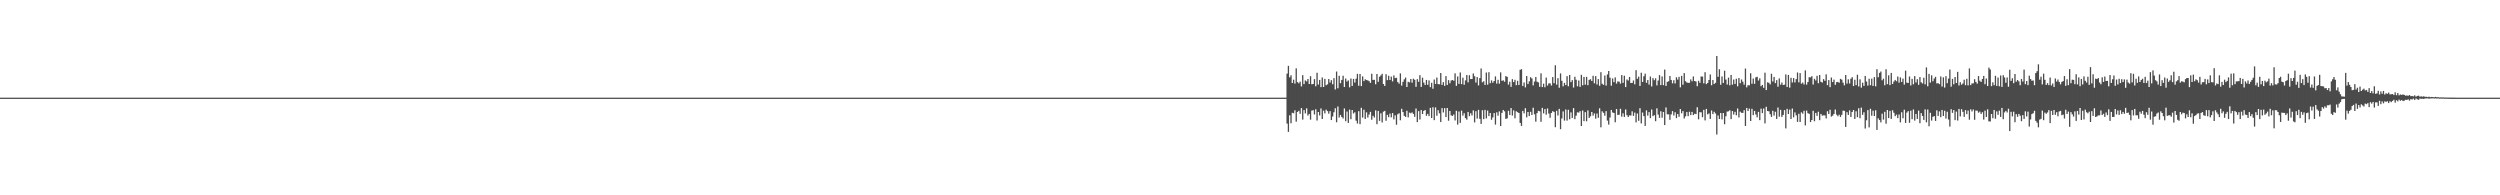 <?xml version="1.0" encoding="UTF-8"?>
<svg xmlns="http://www.w3.org/2000/svg" width="1920" height="150">
  <path d="M0 75.000h1v1.000H0zM1 75.000h1v1.000H1zM2 75.000h1v1.000H2zM3 75.000h1v1.000H3zM4 75.000h1v1.000H4zM5 75.000h1v1.000H5zM6 75.000h1v1.000H6zM7 75.000h1v1.000H7zM8 75.000h1v1.000H8zM9 75.000h1v1.000H9zM10 75.000h1v1.000H10zM11 75.000h1v1.000H11zM12 75.000h1v1.000H12zM13 75.000h1v1.000H13zM14 75.000h1v1.000H14zM15 75.000h1v1.000H15zM16 75.000h1v1.000H16zM17 75.000h1v1.000H17zM18 75.000h1v1.000H18zM19 75.000h1v1.000H19zM20 75.000h1v1.000H20zM21 75.000h1v1.000H21zM22 75.000h1v1.000H22zM23 75.000h1v1.000H23zM24 75.000h1v1.000H24zM25 75.000h1v1.000H25zM26 75.000h1v1.000H26zM27 75.000h1v1.000H27zM28 75.000h1v1.000H28zM29 75.000h1v1.000H29zM30 75.000h1v1.000H30zM31 75.000h1v1.000H31zM32 75.000h1v1.000H32zM33 75.000h1v1.000H33zM34 75.000h1v1.000H34zM35 75.000h1v1.000H35zM36 75.000h1v1.000H36zM37 75.000h1v1.000H37zM38 75.000h1v1.000H38zM39 75.000h1v1.000H39zM40 75.000h1v1.000H40zM41 75.000h1v1.000H41zM42 75.000h1v1.000H42zM43 75.000h1v1.000H43zM44 75.000h1v1.000H44zM45 75.000h1v1.000H45zM46 75.000h1v1.000H46zM47 75.000h1v1.000H47zM48 75.000h1v1.000H48zM49 75.000h1v1.000H49zM50 75.000h1v1.000H50zM51 75.000h1v1.000H51zM52 75.000h1v1.000H52zM53 75.000h1v1.000H53zM54 75.000h1v1.000H54zM55 75.000h1v1.000H55zM56 75.000h1v1.000H56zM57 75.000h1v1.000H57zM58 75.000h1v1.000H58zM59 75.000h1v1.000H59zM60 75.000h1v1.000H60zM61 75.000h1v1.000H61zM62 75.000h1v1.000H62zM63 75.000h1v1.000H63zM64 75.000h1v1.000H64zM65 75.000h1v1.000H65zM66 75.000h1v1.000H66zM67 75.000h1v1.000H67zM68 75.000h1v1.000H68zM69 75.000h1v1.000H69zM70 75.000h1v1.000H70zM71 75.000h1v1.000H71zM72 75.000h1v1.000H72zM73 75.000h1v1.000H73zM74 75.000h1v1.000H74zM75 75.000h1v1.000H75zM76 75.000h1v1.000H76zM77 75.000h1v1.000H77zM78 75.000h1v1.000H78zM79 75.000h1v1.000H79zM80 75.000h1v1.000H80zM81 75.000h1v1.000H81zM82 75.000h1v1.000H82zM83 75.000h1v1.000H83zM84 75.000h1v1.000H84zM85 75.000h1v1.000H85zM86 75.000h1v1.000H86zM87 75.000h1v1.000H87zM88 75.000h1v1.000H88zM89 75.000h1v1.000H89zM90 75.000h1v1.000H90zM91 75.000h1v1.000H91zM92 75.000h1v1.000H92zM93 75.000h1v1.000H93zM94 75.000h1v1.000H94zM95 75.000h1v1.000H95zM96 75.000h1v1.000H96zM97 75.000h1v1.000H97zM98 75.000h1v1.000H98zM99 75.000h1v1.000H99zM100 75.000h1v1.000H100zM101 75.000h1v1.000H101zM102 75.000h1v1.000H102zM103 75.000h1v1.000H103zM104 75.000h1v1.000H104zM105 75.000h1v1.000H105zM106 75.000h1v1.000H106zM107 75.000h1v1.000H107zM108 75.000h1v1.000H108zM109 75.000h1v1.000H109zM110 75.000h1v1.000H110zM111 75.000h1v1.000H111zM112 75.000h1v1.000H112zM113 75.000h1v1.000H113zM114 75.000h1v1.000H114zM115 75.000h1v1.000H115zM116 75.000h1v1.000H116zM117 75.000h1v1.000H117zM118 75.000h1v1.000H118zM119 75.000h1v1.000H119zM120 75.000h1v1.000H120zM121 75.000h1v1.000H121zM122 75.000h1v1.000H122zM123 75.000h1v1.000H123zM124 75.000h1v1.000H124zM125 75.000h1v1.000H125zM126 75.000h1v1.000H126zM127 75.000h1v1.000H127zM128 75.000h1v1.000H128zM129 75.000h1v1.000H129zM130 75.000h1v1.000H130zM131 75.000h1v1.000H131zM132 75.000h1v1.000H132zM133 75.000h1v1.000H133zM134 75.000h1v1.000H134zM135 75.000h1v1.000H135zM136 75.000h1v1.000H136zM137 75.000h1v1.000H137zM138 75.000h1v1.000H138zM139 75.000h1v1.000H139zM140 75.000h1v1.000H140zM141 75.000h1v1.000H141zM142 75.000h1v1.000H142zM143 75.000h1v1.000H143zM144 75.000h1v1.000H144zM145 75.000h1v1.000H145zM146 75.000h1v1.000H146zM147 75.000h1v1.000H147zM148 75.000h1v1.000H148zM149 75.000h1v1.000H149zM150 75.000h1v1.000H150zM151 75.000h1v1.000H151zM152 75.000h1v1.000H152zM153 75.000h1v1.000H153zM154 75.000h1v1.000H154zM155 75.000h1v1.000H155zM156 75.000h1v1.000H156zM157 75.000h1v1.000H157zM158 75.000h1v1.000H158zM159 75.000h1v1.000H159zM160 75.000h1v1.000H160zM161 75.000h1v1.000H161zM162 75.000h1v1.000H162zM163 75.000h1v1.000H163zM164 75.000h1v1.000H164zM165 75.000h1v1.000H165zM166 75.000h1v1.000H166zM167 75.000h1v1.000H167zM168 75.000h1v1.000H168zM169 75.000h1v1.000H169zM170 75.000h1v1.000H170zM171 75.000h1v1.000H171zM172 75.000h1v1.000H172zM173 75.000h1v1.000H173zM174 75.000h1v1.000H174zM175 75.000h1v1.000H175zM176 75.000h1v1.000H176zM177 75.000h1v1.000H177zM178 75.000h1v1.000H178zM179 75.000h1v1.000H179zM180 75.000h1v1.000H180zM181 75.000h1v1.000H181zM182 75.000h1v1.000H182zM183 75.000h1v1.000H183zM184 75.000h1v1.000H184zM185 75.000h1v1.000H185zM186 75.000h1v1.000H186zM187 75.000h1v1.000H187zM188 75.000h1v1.000H188zM189 75.000h1v1.000H189zM190 75.000h1v1.000H190zM191 75.000h1v1.000H191zM192 75.000h1v1.000H192zM193 75.000h1v1.000H193zM194 75.000h1v1.000H194zM195 75.000h1v1.000H195zM196 75.000h1v1.000H196zM197 75.000h1v1.000H197zM198 75.000h1v1.000H198zM199 75.000h1v1.000H199zM200 75.000h1v1.000H200zM201 75.000h1v1.000H201zM202 75.000h1v1.000H202zM203 75.000h1v1.000H203zM204 75.000h1v1.000H204zM205 75.000h1v1.000H205zM206 75.000h1v1.000H206zM207 75.000h1v1.000H207zM208 75.000h1v1.000H208zM209 75.000h1v1.000H209zM210 75.000h1v1.000H210zM211 75.000h1v1.000H211zM212 75.000h1v1.000H212zM213 75.000h1v1.000H213zM214 75.000h1v1.000H214zM215 75.000h1v1.000H215zM216 75.000h1v1.000H216zM217 75.000h1v1.000H217zM218 75.000h1v1.000H218zM219 75.000h1v1.000H219zM220 75.000h1v1.000H220zM221 75.000h1v1.000H221zM222 75.000h1v1.000H222zM223 75.000h1v1.000H223zM224 75.000h1v1.000H224zM225 75.000h1v1.000H225zM226 75.000h1v1.000H226zM227 75.000h1v1.000H227zM228 75.000h1v1.000H228zM229 75.000h1v1.000H229zM230 75.000h1v1.000H230zM231 75.000h1v1.000H231zM232 75.000h1v1.000H232zM233 75.000h1v1.000H233zM234 75.000h1v1.000H234zM235 75.000h1v1.000H235zM236 75.000h1v1.000H236zM237 75.000h1v1.000H237zM238 75.000h1v1.000H238zM239 75.000h1v1.000H239zM240 75.000h1v1.000H240zM241 75.000h1v1.000H241zM242 75.000h1v1.000H242zM243 75.000h1v1.000H243zM244 75.000h1v1.000H244zM245 75.000h1v1.000H245zM246 75.000h1v1.000H246zM247 75.000h1v1.000H247zM248 75.000h1v1.000H248zM249 75.000h1v1.000H249zM250 75.000h1v1.000H250zM251 75.000h1v1.000H251zM252 75.000h1v1.000H252zM253 75.000h1v1.000H253zM254 75.000h1v1.000H254zM255 75.000h1v1.000H255zM256 75.000h1v1.000H256zM257 75.000h1v1.000H257zM258 75.000h1v1.000H258zM259 75.000h1v1.000H259zM260 75.000h1v1.000H260zM261 75.000h1v1.000H261zM262 75.000h1v1.000H262zM263 75.000h1v1.000H263zM264 75.000h1v1.000H264zM265 75.000h1v1.000H265zM266 75.000h1v1.000H266zM267 75.000h1v1.000H267zM268 75.000h1v1.000H268zM269 75.000h1v1.000H269zM270 75.000h1v1.000H270zM271 75.000h1v1.000H271zM272 75.000h1v1.000H272zM273 75.000h1v1.000H273zM274 75.000h1v1.000H274zM275 75.000h1v1.000H275zM276 75.000h1v1.000H276zM277 75.000h1v1.000H277zM278 75.000h1v1.000H278zM279 75.000h1v1.000H279zM280 75.000h1v1.000H280zM281 75.000h1v1.000H281zM282 75.000h1v1.000H282zM283 75.000h1v1.000H283zM284 75.000h1v1.000H284zM285 75.000h1v1.000H285zM286 75.000h1v1.000H286zM287 75.000h1v1.000H287zM288 75.000h1v1.000H288zM289 75.000h1v1.000H289zM290 75.000h1v1.000H290zM291 75.000h1v1.000H291zM292 75.000h1v1.000H292zM293 75.000h1v1.000H293zM294 75.000h1v1.000H294zM295 75.000h1v1.000H295zM296 75.000h1v1.000H296zM297 75.000h1v1.000H297zM298 75.000h1v1.000H298zM299 75.000h1v1.000H299zM300 75.000h1v1.000H300zM301 75.000h1v1.000H301zM302 75.000h1v1.000H302zM303 75.000h1v1.000H303zM304 75.000h1v1.000H304zM305 75.000h1v1.000H305zM306 75.000h1v1.000H306zM307 75.000h1v1.000H307zM308 75.000h1v1.000H308zM309 75.000h1v1.000H309zM310 75.000h1v1.000H310zM311 75.000h1v1.000H311zM312 75.000h1v1.000H312zM313 75.000h1v1.000H313zM314 75.000h1v1.000H314zM315 75.000h1v1.000H315zM316 75.000h1v1.000H316zM317 75.000h1v1.000H317zM318 75.000h1v1.000H318zM319 75.000h1v1.000H319zM320 75.000h1v1.000H320zM321 75.000h1v1.000H321zM322 75.000h1v1.000H322zM323 75.000h1v1.000H323zM324 75.000h1v1.000H324zM325 75.000h1v1.000H325zM326 75.000h1v1.000H326zM327 75.000h1v1.000H327zM328 75.000h1v1.000H328zM329 75.000h1v1.000H329zM330 75.000h1v1.000H330zM331 75.000h1v1.000H331zM332 75.000h1v1.000H332zM333 75.000h1v1.000H333zM334 75.000h1v1.000H334zM335 75.000h1v1.000H335zM336 75.000h1v1.000H336zM337 75.000h1v1.000H337zM338 75.000h1v1.000H338zM339 75.000h1v1.000H339zM340 75.000h1v1.000H340zM341 75.000h1v1.000H341zM342 75.000h1v1.000H342zM343 75.000h1v1.000H343zM344 75.000h1v1.000H344zM345 75.000h1v1.000H345zM346 75.000h1v1.000H346zM347 75.000h1v1.000H347zM348 75.000h1v1.000H348zM349 75.000h1v1.000H349zM350 75.000h1v1.000H350zM351 75.000h1v1.000H351zM352 75.000h1v1.000H352zM353 75.000h1v1.000H353zM354 75.000h1v1.000H354zM355 75.000h1v1.000H355zM356 75.000h1v1.000H356zM357 75.000h1v1.000H357zM358 75.000h1v1.000H358zM359 75.000h1v1.000H359zM360 75.000h1v1.000H360zM361 75.000h1v1.000H361zM362 75.000h1v1.000H362zM363 75.000h1v1.000H363zM364 75.000h1v1.000H364zM365 75.000h1v1.000H365zM366 75.000h1v1.000H366zM367 75.000h1v1.000H367zM368 75.000h1v1.000H368zM369 75.000h1v1.000H369zM370 75.000h1v1.000H370zM371 75.000h1v1.000H371zM372 75.000h1v1.000H372zM373 75.000h1v1.000H373zM374 75.000h1v1.000H374zM375 75.000h1v1.000H375zM376 75.000h1v1.000H376zM377 75.000h1v1.000H377zM378 75.000h1v1.000H378zM379 75.000h1v1.000H379zM380 75.000h1v1.000H380zM381 75.000h1v1.000H381zM382 75.000h1v1.000H382zM383 75.000h1v1.000H383zM384 75.000h1v1.000H384zM385 75.000h1v1.000H385zM386 75.000h1v1.000H386zM387 75.000h1v1.000H387zM388 75.000h1v1.000H388zM389 75.000h1v1.000H389zM390 75.000h1v1.000H390zM391 75.000h1v1.000H391zM392 75.000h1v1.000H392zM393 75.000h1v1.000H393zM394 75.000h1v1.000H394zM395 75.000h1v1.000H395zM396 75.000h1v1.000H396zM397 75.000h1v1.000H397zM398 75.000h1v1.000H398zM399 75.000h1v1.000H399zM400 75.000h1v1.000H400zM401 75.000h1v1.000H401zM402 75.000h1v1.000H402zM403 75.000h1v1.000H403zM404 75.000h1v1.000H404zM405 75.000h1v1.000H405zM406 75.000h1v1.000H406zM407 75.000h1v1.000H407zM408 75.000h1v1.000H408zM409 75.000h1v1.000H409zM410 75.000h1v1.000H410zM411 75.000h1v1.000H411zM412 75.000h1v1.000H412zM413 75.000h1v1.000H413zM414 75.000h1v1.000H414zM415 75.000h1v1.000H415zM416 75.000h1v1.000H416zM417 75.000h1v1.000H417zM418 75.000h1v1.000H418zM419 75.000h1v1.000H419zM420 75.000h1v1.000H420zM421 75.000h1v1.000H421zM422 75.000h1v1.000H422zM423 75.000h1v1.000H423zM424 75.000h1v1.000H424zM425 75.000h1v1.000H425zM426 75.000h1v1.000H426zM427 75.000h1v1.000H427zM428 75.000h1v1.000H428zM429 75.000h1v1.000H429zM430 75.000h1v1.000H430zM431 75.000h1v1.000H431zM432 75.000h1v1.000H432zM433 75.000h1v1.000H433zM434 75.000h1v1.000H434zM435 75.000h1v1.000H435zM436 75.000h1v1.000H436zM437 75.000h1v1.000H437zM438 75.000h1v1.000H438zM439 75.000h1v1.000H439zM440 75.000h1v1.000H440zM441 75.000h1v1.000H441zM442 75.000h1v1.000H442zM443 75.000h1v1.000H443zM444 75.000h1v1.000H444zM445 75.000h1v1.000H445zM446 75.000h1v1.000H446zM447 75.000h1v1.000H447zM448 75.000h1v1.000H448zM449 75.000h1v1.000H449zM450 75.000h1v1.000H450zM451 75.000h1v1.000H451zM452 75.000h1v1.000H452zM453 75.000h1v1.000H453zM454 75.000h1v1.000H454zM455 75.000h1v1.000H455zM456 75.000h1v1.000H456zM457 75.000h1v1.000H457zM458 75.000h1v1.000H458zM459 75.000h1v1.000H459zM460 75.000h1v1.000H460zM461 75.000h1v1.000H461zM462 75.000h1v1.000H462zM463 75.000h1v1.000H463zM464 75.000h1v1.000H464zM465 75.000h1v1.000H465zM466 75.000h1v1.000H466zM467 75.000h1v1.000H467zM468 75.000h1v1.000H468zM469 75.000h1v1.000H469zM470 75.000h1v1.000H470zM471 75.000h1v1.000H471zM472 75.000h1v1.000H472zM473 75.000h1v1.000H473zM474 75.000h1v1.000H474zM475 75.000h1v1.000H475zM476 75.000h1v1.000H476zM477 75.000h1v1.000H477zM478 75.000h1v1.000H478zM479 75.000h1v1.000H479zM480 75.000h1v1.000H480zM481 75.000h1v1.000H481zM482 75.000h1v1.000H482zM483 75.000h1v1.000H483zM484 75.000h1v1.000H484zM485 75.000h1v1.000H485zM486 75.000h1v1.000H486zM487 75.000h1v1.000H487zM488 75.000h1v1.000H488zM489 75.000h1v1.000H489zM490 75.000h1v1.000H490zM491 75.000h1v1.000H491zM492 75.000h1v1.000H492zM493 75.000h1v1.000H493zM494 75.000h1v1.000H494zM495 75.000h1v1.000H495zM496 75.000h1v1.000H496zM497 75.000h1v1.000H497zM498 75.000h1v1.000H498zM499 75.000h1v1.000H499zM500 75.000h1v1.000H500zM501 75.000h1v1.000H501zM502 75.000h1v1.000H502zM503 75.000h1v1.000H503zM504 75.000h1v1.000H504zM505 75.000h1v1.000H505zM506 75.000h1v1.000H506zM507 75.000h1v1.000H507zM508 75.000h1v1.000H508zM509 75.000h1v1.000H509zM510 75.000h1v1.000H510zM511 75.000h1v1.000H511zM512 75.000h1v1.000H512zM513 75.000h1v1.000H513zM514 75.000h1v1.000H514zM515 75.000h1v1.000H515zM516 75.000h1v1.000H516zM517 75.000h1v1.000H517zM518 75.000h1v1.000H518zM519 75.000h1v1.000H519zM520 75.000h1v1.000H520zM521 75.000h1v1.000H521zM522 75.000h1v1.000H522zM523 75.000h1v1.000H523zM524 75.000h1v1.000H524zM525 75.000h1v1.000H525zM526 75.000h1v1.000H526zM527 75.000h1v1.000H527zM528 75.000h1v1.000H528zM529 75.000h1v1.000H529zM530 75.000h1v1.000H530zM531 75.000h1v1.000H531zM532 75.000h1v1.000H532zM533 75.000h1v1.000H533zM534 75.000h1v1.000H534zM535 75.000h1v1.000H535zM536 75.000h1v1.000H536zM537 75.000h1v1.000H537zM538 75.000h1v1.000H538zM539 75.000h1v1.000H539zM540 75.000h1v1.000H540zM541 75.000h1v1.000H541zM542 75.000h1v1.000H542zM543 75.000h1v1.000H543zM544 75.000h1v1.000H544zM545 75.000h1v1.000H545zM546 75.000h1v1.000H546zM547 75.000h1v1.000H547zM548 75.000h1v1.000H548zM549 75.000h1v1.000H549zM550 75.000h1v1.000H550zM551 75.000h1v1.000H551zM552 75.000h1v1.000H552zM553 75.000h1v1.000H553zM554 75.000h1v1.000H554zM555 75.000h1v1.000H555zM556 75.000h1v1.000H556zM557 75.000h1v1.000H557zM558 75.000h1v1.000H558zM559 75.000h1v1.000H559zM560 75.000h1v1.000H560zM561 75.000h1v1.000H561zM562 75.000h1v1.000H562zM563 75.000h1v1.000H563zM564 75.000h1v1.000H564zM565 75.000h1v1.000H565zM566 75.000h1v1.000H566zM567 75.000h1v1.000H567zM568 75.000h1v1.000H568zM569 75.000h1v1.000H569zM570 75.000h1v1.000H570zM571 75.000h1v1.000H571zM572 75.000h1v1.000H572zM573 75.000h1v1.000H573zM574 75.000h1v1.000H574zM575 75.000h1v1.000H575zM576 75.000h1v1.000H576zM577 75.000h1v1.000H577zM578 75.000h1v1.000H578zM579 75.000h1v1.000H579zM580 75.000h1v1.000H580zM581 75.000h1v1.000H581zM582 75.000h1v1.000H582zM583 75.000h1v1.000H583zM584 75.000h1v1.000H584zM585 75.000h1v1.000H585zM586 75.000h1v1.000H586zM587 75.000h1v1.000H587zM588 75.000h1v1.000H588zM589 75.000h1v1.000H589zM590 75.000h1v1.000H590zM591 75.000h1v1.000H591zM592 75.000h1v1.000H592zM593 75.000h1v1.000H593zM594 75.000h1v1.000H594zM595 75.000h1v1.000H595zM596 75.000h1v1.000H596zM597 75.000h1v1.000H597zM598 75.000h1v1.000H598zM599 75.000h1v1.000H599zM600 75.000h1v1.000H600zM601 75.000h1v1.000H601zM602 75.000h1v1.000H602zM603 75.000h1v1.000H603zM604 75.000h1v1.000H604zM605 75.000h1v1.000H605zM606 75.000h1v1.000H606zM607 75.000h1v1.000H607zM608 75.000h1v1.000H608zM609 75.000h1v1.000H609zM610 75.000h1v1.000H610zM611 75.000h1v1.000H611zM612 75.000h1v1.000H612zM613 75.000h1v1.000H613zM614 75.000h1v1.000H614zM615 75.000h1v1.000H615zM616 75.000h1v1.000H616zM617 75.000h1v1.000H617zM618 75.000h1v1.000H618zM619 75.000h1v1.000H619zM620 75.000h1v1.000H620zM621 75.000h1v1.000H621zM622 75.000h1v1.000H622zM623 75.000h1v1.000H623zM624 75.000h1v1.000H624zM625 75.000h1v1.000H625zM626 75.000h1v1.000H626zM627 75.000h1v1.000H627zM628 75.000h1v1.000H628zM629 75.000h1v1.000H629zM630 75.000h1v1.000H630zM631 75.000h1v1.000H631zM632 75.000h1v1.000H632zM633 75.000h1v1.000H633zM634 75.000h1v1.000H634zM635 75.000h1v1.000H635zM636 75.000h1v1.000H636zM637 75.000h1v1.000H637zM638 75.000h1v1.000H638zM639 75.000h1v1.000H639zM640 75.000h1v1.000H640zM641 75.000h1v1.000H641zM642 75.000h1v1.000H642zM643 75.000h1v1.000H643zM644 75.000h1v1.000H644zM645 75.000h1v1.000H645zM646 75.000h1v1.000H646zM647 75.000h1v1.000H647zM648 75.000h1v1.000H648zM649 75.000h1v1.000H649zM650 75.000h1v1.000H650zM651 75.000h1v1.000H651zM652 75.000h1v1.000H652zM653 75.000h1v1.000H653zM654 75.000h1v1.000H654zM655 75.000h1v1.000H655zM656 75.000h1v1.000H656zM657 75.000h1v1.000H657zM658 75.000h1v1.000H658zM659 75.000h1v1.000H659zM660 75.000h1v1.000H660zM661 75.000h1v1.000H661zM662 75.000h1v1.000H662zM663 75.000h1v1.000H663zM664 75.000h1v1.000H664zM665 75.000h1v1.000H665zM666 75.000h1v1.000H666zM667 75.000h1v1.000H667zM668 75.000h1v1.000H668zM669 75.000h1v1.000H669zM670 75.000h1v1.000H670zM671 75.000h1v1.000H671zM672 75.000h1v1.000H672zM673 75.000h1v1.000H673zM674 75.000h1v1.000H674zM675 75.000h1v1.000H675zM676 75.000h1v1.000H676zM677 75.000h1v1.000H677zM678 75.000h1v1.000H678zM679 75.000h1v1.000H679zM680 75.000h1v1.000H680zM681 75.000h1v1.000H681zM682 75.000h1v1.000H682zM683 75.000h1v1.000H683zM684 75.000h1v1.000H684zM685 75.000h1v1.000H685zM686 75.000h1v1.000H686zM687 75.000h1v1.000H687zM688 75.000h1v1.000H688zM689 75.000h1v1.000H689zM690 75.000h1v1.000H690zM691 75.000h1v1.000H691zM692 75.000h1v1.000H692zM693 75.000h1v1.000H693zM694 75.000h1v1.000H694zM695 75.000h1v1.000H695zM696 75.000h1v1.000H696zM697 75.000h1v1.000H697zM698 75.000h1v1.000H698zM699 75.000h1v1.000H699zM700 75.000h1v1.000H700zM701 75.000h1v1.000H701zM702 75.000h1v1.000H702zM703 75.000h1v1.000H703zM704 75.000h1v1.000H704zM705 75.000h1v1.000H705zM706 75.000h1v1.000H706zM707 75.000h1v1.000H707zM708 75.000h1v1.000H708zM709 75.000h1v1.000H709zM710 75.000h1v1.000H710zM711 75.000h1v1.000H711zM712 75.000h1v1.000H712zM713 75.000h1v1.000H713zM714 75.000h1v1.000H714zM715 75.000h1v1.000H715zM716 75.000h1v1.000H716zM717 75.000h1v1.000H717zM718 75.000h1v1.000H718zM719 75.000h1v1.000H719zM720 75.000h1v1.000H720zM721 75.000h1v1.000H721zM722 75.000h1v1.000H722zM723 75.000h1v1.000H723zM724 75.000h1v1.000H724zM725 75.000h1v1.000H725zM726 75.000h1v1.000H726zM727 75.000h1v1.000H727zM728 75.000h1v1.000H728zM729 75.000h1v1.000H729zM730 75.000h1v1.000H730zM731 75.000h1v1.000H731zM732 75.000h1v1.000H732zM733 75.000h1v1.000H733zM734 75.000h1v1.000H734zM735 75.000h1v1.000H735zM736 75.000h1v1.000H736zM737 75.000h1v1.000H737zM738 75.000h1v1.000H738zM739 75.000h1v1.000H739zM740 75.000h1v1.000H740zM741 75.000h1v1.000H741zM742 75.000h1v1.000H742zM743 75.000h1v1.000H743zM744 75.000h1v1.000H744zM745 75.000h1v1.000H745zM746 75.000h1v1.000H746zM747 75.000h1v1.000H747zM748 75.000h1v1.000H748zM749 75.000h1v1.000H749zM750 75.000h1v1.000H750zM751 75.000h1v1.000H751zM752 75.000h1v1.000H752zM753 75.000h1v1.000H753zM754 75.000h1v1.000H754zM755 75.000h1v1.000H755zM756 75.000h1v1.000H756zM757 75.000h1v1.000H757zM758 75.000h1v1.000H758zM759 75.000h1v1.000H759zM760 75.000h1v1.000H760zM761 75.000h1v1.000H761zM762 75.000h1v1.000H762zM763 75.000h1v1.000H763zM764 75.000h1v1.000H764zM765 75.000h1v1.000H765zM766 75.000h1v1.000H766zM767 75.000h1v1.000H767zM768 75.000h1v1.000H768zM769 75.000h1v1.000H769zM770 75.000h1v1.000H770zM771 75.000h1v1.000H771zM772 75.000h1v1.000H772zM773 75.000h1v1.000H773zM774 75.000h1v1.000H774zM775 75.000h1v1.000H775zM776 75.000h1v1.000H776zM777 75.000h1v1.000H777zM778 75.000h1v1.000H778zM779 75.000h1v1.000H779zM780 75.000h1v1.000H780zM781 75.000h1v1.000H781zM782 75.000h1v1.000H782zM783 75.000h1v1.000H783zM784 75.000h1v1.000H784zM785 75.000h1v1.000H785zM786 75.000h1v1.000H786zM787 75.000h1v1.000H787zM788 75.000h1v1.000H788zM789 75.000h1v1.000H789zM790 75.000h1v1.000H790zM791 75.000h1v1.000H791zM792 75.000h1v1.000H792zM793 75.000h1v1.000H793zM794 75.000h1v1.000H794zM795 75.000h1v1.000H795zM796 75.000h1v1.000H796zM797 75.000h1v1.000H797zM798 75.000h1v1.000H798zM799 75.000h1v1.000H799zM800 75.000h1v1.000H800zM801 75.000h1v1.000H801zM802 75.000h1v1.000H802zM803 75.000h1v1.000H803zM804 75.000h1v1.000H804zM805 75.000h1v1.000H805zM806 75.000h1v1.000H806zM807 75.000h1v1.000H807zM808 75.000h1v1.000H808zM809 75.000h1v1.000H809zM810 75.000h1v1.000H810zM811 75.000h1v1.000H811zM812 75.000h1v1.000H812zM813 75.000h1v1.000H813zM814 75.000h1v1.000H814zM815 75.000h1v1.000H815zM816 75.000h1v1.000H816zM817 75.000h1v1.000H817zM818 75.000h1v1.000H818zM819 75.000h1v1.000H819zM820 75.000h1v1.000H820zM821 75.000h1v1.000H821zM822 75.000h1v1.000H822zM823 75.000h1v1.000H823zM824 75.000h1v1.000H824zM825 75.000h1v1.000H825zM826 75.000h1v1.000H826zM827 75.000h1v1.000H827zM828 75.000h1v1.000H828zM829 75.000h1v1.000H829zM830 75.000h1v1.000H830zM831 75.000h1v1.000H831zM832 75.000h1v1.000H832zM833 75.000h1v1.000H833zM834 75.000h1v1.000H834zM835 75.000h1v1.000H835zM836 75.000h1v1.000H836zM837 75.000h1v1.000H837zM838 75.000h1v1.000H838zM839 75.000h1v1.000H839zM840 75.000h1v1.000H840zM841 75.000h1v1.000H841zM842 75.000h1v1.000H842zM843 75.000h1v1.000H843zM844 75.000h1v1.000H844zM845 75.000h1v1.000H845zM846 75.000h1v1.000H846zM847 75.000h1v1.000H847zM848 75.000h1v1.000H848zM849 75.000h1v1.000H849zM850 75.000h1v1.000H850zM851 75.000h1v1.000H851zM852 75.000h1v1.000H852zM853 75.000h1v1.000H853zM854 75.000h1v1.000H854zM855 75.000h1v1.000H855zM856 75.000h1v1.000H856zM857 75.000h1v1.000H857zM858 75.000h1v1.000H858zM859 75.000h1v1.000H859zM860 75.000h1v1.000H860zM861 75.000h1v1.000H861zM862 75.000h1v1.000H862zM863 75.000h1v1.000H863zM864 75.000h1v1.000H864zM865 75.000h1v1.000H865zM866 75.000h1v1.000H866zM867 75.000h1v1.000H867zM868 75.000h1v1.000H868zM869 75.000h1v1.000H869zM870 75.000h1v1.000H870zM871 75.000h1v1.000H871zM872 75.000h1v1.000H872zM873 75.000h1v1.000H873zM874 75.000h1v1.000H874zM875 75.000h1v1.000H875zM876 75.000h1v1.000H876zM877 75.000h1v1.000H877zM878 75.000h1v1.000H878zM879 75.000h1v1.000H879zM880 75.000h1v1.000H880zM881 75.000h1v1.000H881zM882 75.000h1v1.000H882zM883 75.000h1v1.000H883zM884 75.000h1v1.000H884zM885 75.000h1v1.000H885zM886 75.000h1v1.000H886zM887 75.000h1v1.000H887zM888 75.000h1v1.000H888zM889 75.000h1v1.000H889zM890 75.000h1v1.000H890zM891 75.000h1v1.000H891zM892 75.000h1v1.000H892zM893 75.000h1v1.000H893zM894 75.000h1v1.000H894zM895 75.000h1v1.000H895zM896 75.000h1v1.000H896zM897 75.000h1v1.000H897zM898 75.000h1v1.000H898zM899 75.000h1v1.000H899zM900 75.000h1v1.000H900zM901 75.000h1v1.000H901zM902 75.000h1v1.000H902zM903 75.000h1v1.000H903zM904 75.000h1v1.000H904zM905 75.000h1v1.000H905zM906 75.000h1v1.000H906zM907 75.000h1v1.000H907zM908 75.000h1v1.000H908zM909 75.000h1v1.000H909zM910 75.000h1v1.000H910zM911 75.000h1v1.000H911zM912 75.000h1v1.000H912zM913 75.000h1v1.000H913zM914 75.000h1v1.000H914zM915 75.000h1v1.000H915zM916 75.000h1v1.000H916zM917 75.000h1v1.000H917zM918 75.000h1v1.000H918zM919 75.000h1v1.000H919zM920 75.000h1v1.000H920zM921 75.000h1v1.000H921zM922 75.000h1v1.000H922zM923 75.000h1v1.000H923zM924 75.000h1v1.000H924zM925 75.000h1v1.000H925zM926 75.000h1v1.000H926zM927 75.000h1v1.000H927zM928 75.000h1v1.000H928zM929 75.000h1v1.000H929zM930 75.000h1v1.000H930zM931 75.000h1v1.000H931zM932 75.000h1v1.000H932zM933 75.000h1v1.000H933zM934 75.000h1v1.000H934zM935 75.000h1v1.000H935zM936 75.000h1v1.000H936zM937 75.000h1v1.000H937zM938 75.000h1v1.000H938zM939 75.000h1v1.000H939zM940 75.000h1v1.000H940zM941 75.000h1v1.000H941zM942 75.000h1v1.000H942zM943 75.000h1v1.000H943zM944 75.000h1v1.000H944zM945 75.000h1v1.000H945zM946 75.000h1v1.000H946zM947 75.000h1v1.000H947zM948 75.000h1v1.000H948zM949 75.000h1v1.000H949zM950 75.000h1v1.000H950zM951 75.000h1v1.000H951zM952 75.000h1v1.000H952zM953 75.000h1v1.000H953zM954 75.000h1v1.000H954zM955 75.000h1v1.000H955zM956 75.000h1v1.000H956zM957 75.000h1v1.000H957zM958 75.000h1v1.000H958zM959 75.000h1v1.000H959zM960 75.000h1v1.000H960zM961 75.000h1v1.000H961zM962 75.000h1v1.000H962zM963 75.000h1v1.000H963zM964 75.000h1v1.000H964zM965 75.000h1v1.000H965zM966 75.000h1v1.000H966zM967 75.000h1v1.000H967zM968 75.000h1v1.000H968zM969 75.000h1v1.000H969zM970 75.000h1v1.000H970zM971 75.000h1v1.000H971zM972 75.000h1v1.000H972zM973 75.000h1v1.000H973zM974 75.000h1v1.000H974zM975 75.000h1v1.000H975zM976 75.000h1v1.000H976zM977 75.000h1v1.000H977zM978 75.000h1v1.000H978zM979 75.000h1v1.000H979zM980 75.000h1v1.000H980zM981 75.000h1v1.000H981zM982 75.000h1v1.000H982zM983 75.000h1v1.000H983zM984 75.000h1v1.000H984zM985 75.000h1v1.000H985zM986 75.000h1v1.000H986zM987 75.000h1v1.000H987zM988 56.507h1v38.439H988zM989 50.568h1v50.730H989zM990 59.397h1v29.159H990zM991 57.781h1v36.873H991zM992 63.726h1v22.894H992zM993 61.180h1v25.807H993zM994 64.196h1v20.541H994zM995 52.501h1v40.921H995zM996 63.070h1v22.908H996zM997 64.014h1v21.076H997zM998 62.645h1v24.746H998zM999 66.363h1v16.647H999zM1000 57.726h1v34.141H1000zM1001 64.583h1v19.951H1001zM1002 61.742h1v25.361H1002zM1003 62.528h1v20.696H1003zM1004 60.674h1v28.039H1004zM1005 64.535h1v22.957H1005zM1006 58.508h1v33.421H1006zM1007 64.713h1v20.235H1007zM1008 64.490h1v20.160H1008zM1009 60.788h1v27.144H1009zM1010 66.256h1v17.669H1010zM1011 55.858h1v36.736H1011zM1012 64.898h1v21.107H1012zM1013 61.396h1v27.207H1013zM1014 66.933h1v16.385H1014zM1015 59.481h1v31.916H1015zM1016 66.800h1v18.206H1016zM1017 60.579h1v26.506H1017zM1018 65.509h1v18.708H1018zM1019 64.769h1v20.600H1019zM1020 60.686h1v26.619H1020zM1021 63.393h1v21.946H1021zM1022 61.532h1v30.698H1022zM1023 64.722h1v24.767H1023zM1024 59.989h1v26.257H1024zM1025 68.695h1v14.474H1025zM1026 54.924h1v38.985H1026zM1027 67.788h1v14.004H1027zM1028 58.229h1v32.039H1028zM1029 63.907h1v24.358H1029zM1030 61.397h1v28.439H1030zM1031 58.143h1v32.819H1031zM1032 66.837h1v16.455H1032zM1033 60.324h1v32.750H1033zM1034 62.605h1v23.075H1034zM1035 61.768h1v32.647H1035zM1036 67.061h1v17.098H1036zM1037 60.325h1v31.228H1037zM1038 65.976h1v18.517H1038zM1039 60.627h1v26.490H1039zM1040 63.407h1v22.875H1040zM1041 60.438h1v32.218H1041zM1042 56.736h1v38.154H1042zM1043 65.869h1v19.538H1043zM1044 56.853h1v38.548H1044zM1045 66.092h1v16.711H1045zM1046 58.693h1v31.600H1046zM1047 62.291h1v21.978H1047zM1048 60.855h1v30.506H1048zM1049 61.477h1v24.817H1049zM1050 61.765h1v28.512H1050zM1051 62.365h1v25.618H1051zM1052 63.617h1v22.273H1052zM1053 56.638h1v35.341H1053zM1054 61.373h1v27.581H1054zM1055 61.295h1v28.960H1055zM1056 64.733h1v20.058H1056zM1057 56.831h1v38.543H1057zM1058 62.827h1v22.395H1058zM1059 58.913h1v33.899H1059zM1060 57.909h1v29.126H1060zM1061 56.672h1v37.388H1061zM1062 64.502h1v21.257H1062zM1063 65.989h1v19.139H1063zM1064 57.000h1v35.796H1064zM1065 61.552h1v26.642H1065zM1066 58.185h1v31.842H1066zM1067 61.446h1v25.823H1067zM1068 58.852h1v31.271H1068zM1069 62.534h1v24.303H1069zM1070 57.918h1v33.771H1070zM1071 59.988h1v28.574H1071zM1072 59.717h1v36.080H1072zM1073 63.032h1v24.722H1073zM1074 64.262h1v22.711H1074zM1075 56.352h1v36.035H1075zM1076 65.746h1v17.829H1076zM1077 62.810h1v23.273H1077zM1078 60.938h1v28.055H1078zM1079 59.530h1v30.263H1079zM1080 66.797h1v18.258H1080zM1081 62.833h1v27.296H1081zM1082 63.263h1v23.207H1082zM1083 60.653h1v26.360H1083zM1084 63.464h1v22.869H1084zM1085 60.401h1v27.074H1085zM1086 61.296h1v28.417H1086zM1087 66.674h1v16.655H1087zM1088 60.753h1v33.023H1088zM1089 62.831h1v22.528H1089zM1090 57.711h1v34.081H1090zM1091 66.782h1v17.742H1091zM1092 59.649h1v27.948H1092zM1093 63.436h1v21.758H1093zM1094 65.305h1v19.163H1094zM1095 61.403h1v27.528H1095zM1096 65.134h1v22.310H1096zM1097 61.749h1v27.393H1097zM1098 66.905h1v15.937H1098zM1099 63.594h1v27.030H1099zM1100 68.160h1v14.214H1100zM1101 61.089h1v31.179H1101zM1102 64.448h1v18.033H1102zM1103 59.550h1v29.355H1103zM1104 64.621h1v19.990H1104zM1105 64.730h1v22.296H1105zM1106 56.046h1v37.691H1106zM1107 65.225h1v17.832H1107zM1108 63.103h1v23.268H1108zM1109 65.924h1v17.144H1109zM1110 58.418h1v31.470H1110zM1111 65.235h1v17.687H1111zM1112 61.540h1v31.200H1112zM1113 63.934h1v21.324H1113zM1114 61.825h1v26.783H1114zM1115 61.455h1v27.580H1115zM1116 61.997h1v25.912H1116zM1117 56.324h1v36.206H1117zM1118 65.916h1v19.199H1118zM1119 58.740h1v36.966H1119zM1120 64.404h1v21.277H1120zM1121 55.640h1v38.744H1121zM1122 64.634h1v20.361H1122zM1123 59.633h1v29.208H1123zM1124 65.061h1v21.925H1124zM1125 61.736h1v28.965H1125zM1126 57.674h1v34.235H1126zM1127 63.250h1v22.738H1127zM1128 57.777h1v31.468H1128zM1129 60.726h1v26.261H1129zM1130 60.669h1v27.986H1130zM1131 56.444h1v28.321H1131zM1132 58.519h1v35.465H1132zM1133 63.381h1v22.030H1133zM1134 59.208h1v31.892H1134zM1135 65.600h1v18.782H1135zM1136 60.027h1v31.224H1136zM1137 52.581h1v42.598H1137zM1138 63.256h1v21.413H1138zM1139 62.396h1v29.085H1139zM1140 65.235h1v19.166H1140zM1141 55.694h1v35.245H1141zM1142 65.008h1v19.920H1142zM1143 55.467h1v33.654H1143zM1144 63.872h1v22.888H1144zM1145 61.745h1v30.271H1145zM1146 63.539h1v26.632H1146zM1147 62.190h1v24.649H1147zM1148 58.661h1v37.007H1148zM1149 64.191h1v22.082H1149zM1150 61.276h1v27.573H1150zM1151 64.278h1v21.273H1151zM1152 55.607h1v41.221H1152zM1153 62.098h1v24.607H1153zM1154 61.644h1v22.861H1154zM1155 62.757h1v22.766H1155zM1156 58.421h1v32.909H1156zM1157 59.033h1v31.843H1157zM1158 64.979h1v20.104H1158zM1159 62.768h1v25.494H1159zM1160 66.708h1v16.309H1160zM1161 60.765h1v27.959H1161zM1162 63.042h1v21.722H1162zM1163 61.280h1v29.618H1163zM1164 65.421h1v20.027H1164zM1165 62.058h1v24.070H1165zM1166 65.271h1v21.506H1166zM1167 53.586h1v40.851H1167zM1168 53.160h1v43.558H1168zM1169 65.999h1v19.195H1169zM1170 63.343h1v23.746H1170zM1171 67.142h1v15.967H1171zM1172 58.398h1v31.721H1172zM1173 64.558h1v21.468H1173zM1174 62.452h1v26.686H1174zM1175 59.278h1v26.588H1175zM1176 60.293h1v28.013H1176zM1177 65.607h1v17.115H1177zM1178 62.606h1v25.129H1178zM1179 59.140h1v34.289H1179zM1180 62.725h1v24.137H1180zM1181 63.282h1v21.820H1181zM1182 66.638h1v18.862H1182zM1183 56.327h1v37.234H1183zM1184 66.842h1v16.014H1184zM1185 64.274h1v22.809H1185zM1186 67.037h1v16.727H1186zM1187 59.581h1v28.500H1187zM1188 65.677h1v17.633H1188zM1189 64.068h1v23.166H1189zM1190 64.009h1v26.477H1190zM1191 65.675h1v21.083H1191zM1192 59.170h1v26.170H1192zM1193 63.912h1v22.029H1193zM1194 50.135h1v47.571H1194zM1195 64.983h1v20.133H1195zM1196 60.020h1v28.664H1196zM1197 67.402h1v16.199H1197zM1198 56.359h1v42.889H1198zM1199 62.067h1v28.899H1199zM1200 66.279h1v19.272H1200zM1201 63.643h1v28.991H1201zM1202 65.341h1v18.724H1202zM1203 58.447h1v34.150H1203zM1204 66.236h1v18.066H1204zM1205 57.559h1v34.021H1205zM1206 63.062h1v23.248H1206zM1207 61.555h1v29.016H1207zM1208 67.220h1v15.841H1208zM1209 58.930h1v32.623H1209zM1210 61.256h1v27.582H1210zM1211 66.243h1v20.005H1211zM1212 61.789h1v24.686H1212zM1213 66.737h1v18.628H1213zM1214 57.458h1v39.302H1214zM1215 65.482h1v19.392H1215zM1216 59.104h1v33.931H1216zM1217 65.016h1v21.097H1217zM1218 59.039h1v34.123H1218zM1219 65.420h1v19.386H1219zM1220 61.326h1v29.247H1220zM1221 60.812h1v28.455H1221zM1222 62.197h1v23.816H1222zM1223 58.232h1v30.619H1223zM1224 63.954h1v23.212H1224zM1225 58.483h1v32.641H1225zM1226 64.888h1v22.297H1226zM1227 60.723h1v29.755H1227zM1228 65.915h1v17.277H1228zM1229 55.469h1v42.317H1229zM1230 64.315h1v21.179H1230zM1231 65.162h1v21.515H1231zM1232 57.986h1v30.915H1232zM1233 65.720h1v19.605H1233zM1234 57.173h1v35.438H1234zM1235 54.524h1v41.186H1235zM1236 59.688h1v30.559H1236zM1237 65.787h1v18.658H1237zM1238 60.272h1v26.107H1238zM1239 63.094h1v23.692H1239zM1240 59.421h1v34.481H1240zM1241 64.193h1v19.568H1241zM1242 62.521h1v25.759H1242zM1243 62.725h1v25.389H1243zM1244 64.220h1v19.348H1244zM1245 57.674h1v31.889H1245zM1246 63.634h1v23.396H1246zM1247 58.143h1v31.683H1247zM1248 66.857h1v17.235H1248zM1249 61.041h1v27.436H1249zM1250 61.867h1v28.044H1250zM1251 59.063h1v29.575H1251zM1252 63.747h1v24.972H1252zM1253 63.690h1v21.824H1253zM1254 61.800h1v27.178H1254zM1255 64.760h1v21.698H1255zM1256 53.890h1v40.130H1256zM1257 60.503h1v26.682H1257zM1258 58.888h1v33.881H1258zM1259 65.995h1v17.098H1259zM1260 55.857h1v38.935H1260zM1261 62.937h1v23.511H1261zM1262 58.551h1v30.656H1262zM1263 56.591h1v40.101H1263zM1264 63.573h1v21.228H1264zM1265 61.458h1v27.349H1265zM1266 64.999h1v21.097H1266zM1267 58.778h1v31.931H1267zM1268 66.430h1v17.690H1268zM1269 59.994h1v29.242H1269zM1270 61.609h1v26.799H1270zM1271 60.143h1v32.932H1271zM1272 65.566h1v17.614H1272zM1273 61.861h1v26.145H1273zM1274 57.682h1v32.827H1274zM1275 65.330h1v20.142H1275zM1276 58.717h1v31.661H1276zM1277 65.391h1v20.637H1277zM1278 53.449h1v42.614H1278zM1279 65.996h1v16.517H1279zM1280 62.863h1v24.895H1280zM1281 62.395h1v25.453H1281zM1282 58.344h1v33.643H1282zM1283 61.385h1v26.460H1283zM1284 63.984h1v21.383H1284zM1285 61.573h1v27.140H1285zM1286 64.091h1v22.104H1286zM1287 59.336h1v31.389H1287zM1288 61.133h1v26.441H1288zM1289 59.059h1v30.629H1289zM1290 67.080h1v16.660H1290zM1291 58.283h1v28.751H1291zM1292 65.028h1v20.288H1292zM1293 56.123h1v34.851H1293zM1294 62.371h1v26.981H1294zM1295 63.355h1v22.712H1295zM1296 63.673h1v25.561H1296zM1297 63.555h1v22.262H1297zM1298 60.979h1v27.430H1298zM1299 62.465h1v23.489H1299zM1300 58.730h1v29.618H1300zM1301 62.183h1v25.153H1301zM1302 62.566h1v25.088H1302zM1303 66.200h1v16.200H1303zM1304 62.061h1v29.599H1304zM1305 63.611h1v22.538H1305zM1306 58.705h1v27.585H1306zM1307 58.806h1v31.207H1307zM1308 63.999h1v20.357H1308zM1309 55.440h1v37.008H1309zM1310 64.589h1v19.047H1310zM1311 63.700h1v24.102H1311zM1312 61.430h1v25.713H1312zM1313 57.201h1v34.142H1313zM1314 65.462h1v19.380H1314zM1315 61.432h1v26.164H1315zM1316 64.533h1v21.278H1316zM1317 63.607h1v23.521H1317zM1318 42.986h1v60.333H1318zM1319 58.989h1v29.713H1319zM1320 53.179h1v38.191H1320zM1321 65.096h1v21.681H1321zM1322 58.725h1v32.956H1322zM1323 63.690h1v23.150H1323zM1324 54.342h1v41.089H1324zM1325 61.086h1v28.191H1325zM1326 64.937h1v20.786H1326zM1327 59.611h1v25.902H1327zM1328 65.521h1v19.144H1328zM1329 57.529h1v33.978H1329zM1330 65.049h1v20.245H1330zM1331 61.069h1v26.885H1331zM1332 64.463h1v21.384H1332zM1333 60.455h1v28.069H1333zM1334 66.303h1v16.997H1334zM1335 59.892h1v30.325H1335zM1336 63.896h1v21.867H1336zM1337 61.006h1v25.610H1337zM1338 62.750h1v23.958H1338zM1339 65.018h1v19.580H1339zM1340 52.657h1v44.106H1340zM1341 67.076h1v15.800H1341zM1342 65.407h1v19.858H1342zM1343 65.572h1v17.845H1343zM1344 56.265h1v36.655H1344zM1345 64.302h1v19.275H1345zM1346 60.291h1v28.133H1346zM1347 64.350h1v20.868H1347zM1348 59.388h1v28.539H1348zM1349 58.996h1v31.103H1349zM1350 61.876h1v24.046H1350zM1351 60.149h1v32.134H1351zM1352 66.197h1v17.234H1352zM1353 65.205h1v21.675H1353zM1354 67.430h1v15.948H1354zM1355 55.785h1v39.000H1355zM1356 69.193h1v12.805H1356zM1357 63.233h1v21.999H1357zM1358 63.577h1v21.926H1358zM1359 64.843h1v22.922H1359zM1360 56.608h1v33.175H1360zM1361 62.554h1v22.539H1361zM1362 59.104h1v29.698H1362zM1363 63.871h1v21.933H1363zM1364 61.536h1v29.789H1364zM1365 66.625h1v15.940H1365zM1366 60.204h1v29.406H1366zM1367 65.022h1v19.381H1367zM1368 63.405h1v26.406H1368zM1369 65.275h1v23.008H1369zM1370 65.045h1v19.535H1370zM1371 57.176h1v41.411H1371zM1372 66.838h1v16.785H1372zM1373 57.548h1v29.979H1373zM1374 67.305h1v16.885H1374zM1375 59.731h1v31.646H1375zM1376 63.309h1v20.051H1376zM1377 59.940h1v30.149H1377zM1378 63.310h1v23.022H1378zM1379 60.798h1v27.795H1379zM1380 55.654h1v37.942H1380zM1381 63.256h1v24.124H1381zM1382 56.185h1v37.498H1382zM1383 64.279h1v21.991H1383zM1384 63.405h1v23.868H1384zM1385 64.889h1v20.225H1385zM1386 54.081h1v42.224H1386zM1387 64.953h1v20.005H1387zM1388 62.955h1v23.986H1388zM1389 59.276h1v28.174H1389zM1390 59.417h1v34.351H1390zM1391 58.504h1v33.649H1391zM1392 64.895h1v20.210H1392zM1393 60.510h1v32.598H1393zM1394 61.799h1v24.945H1394zM1395 58.231h1v30.741H1395zM1396 63.918h1v21.882H1396zM1397 57.618h1v34.675H1397zM1398 62.805h1v24.688H1398zM1399 63.365h1v25.473H1399zM1400 60.775h1v27.781H1400zM1401 62.059h1v26.544H1401zM1402 57.082h1v33.905H1402zM1403 65.404h1v20.038H1403zM1404 61.501h1v26.040H1404zM1405 66.903h1v17.357H1405zM1406 59.548h1v30.013H1406zM1407 63.022h1v25.815H1407zM1408 61.128h1v26.378H1408zM1409 65.199h1v18.946H1409zM1410 63.132h1v24.919H1410zM1411 62.884h1v26.390H1411zM1412 63.527h1v24.610H1412zM1413 60.573h1v29.228H1413zM1414 61.193h1v27.038H1414zM1415 63.467h1v21.477H1415zM1416 65.510h1v19.632H1416zM1417 57.599h1v39.876H1417zM1418 64.211h1v21.942H1418zM1419 60.920h1v27.338H1419zM1420 64.084h1v20.690H1420zM1421 60.471h1v29.364H1421zM1422 59.276h1v26.738H1422zM1423 66.035h1v18.433H1423zM1424 61.260h1v30.059H1424zM1425 65.367h1v20.064H1425zM1426 57.381h1v32.651H1426zM1427 66.416h1v16.717H1427zM1428 60.907h1v29.924H1428zM1429 67.347h1v15.303H1429zM1430 63.470h1v24.732H1430zM1431 65.965h1v20.276H1431zM1432 58.331h1v40.378H1432zM1433 62.599h1v29.784H1433zM1434 65.721h1v18.862H1434zM1435 60.484h1v37.375H1435zM1436 65.413h1v18.160H1436zM1437 60.441h1v28.466H1437zM1438 65.989h1v18.992H1438zM1439 59.260h1v29.862H1439zM1440 66.289h1v18.417H1440zM1441 53.163h1v46.638H1441zM1442 59.350h1v31.534H1442zM1443 55.957h1v36.262H1443zM1444 54.920h1v39.061H1444zM1445 61.706h1v25.566H1445zM1446 60.421h1v31.433H1446zM1447 65.493h1v20.382H1447zM1448 53.211h1v41.825H1448zM1449 64.597h1v19.867H1449zM1450 57.859h1v32.792H1450zM1451 65.372h1v19.776H1451zM1452 56.020h1v35.249H1452zM1453 64.514h1v20.178H1453zM1454 62.640h1v23.944H1454zM1455 61.406h1v27.823H1455zM1456 62.406h1v25.609H1456zM1457 58.761h1v31.947H1457zM1458 63.473h1v24.449H1458zM1459 59.467h1v34.544H1459zM1460 62.937h1v23.264H1460zM1461 60.348h1v30.492H1461zM1462 64.981h1v19.294H1462zM1463 54.269h1v40.153H1463zM1464 63.472h1v23.002H1464zM1465 63.682h1v21.675H1465zM1466 58.745h1v35.589H1466zM1467 65.617h1v19.385H1467zM1468 60.576h1v30.945H1468zM1469 64.719h1v19.328H1469zM1470 58.416h1v34.199H1470zM1471 63.323h1v24.180H1471zM1472 60.826h1v30.539H1472zM1473 65.113h1v19.845H1473zM1474 59.187h1v35.419H1474zM1475 63.210h1v23.660H1475zM1476 64.084h1v24.979H1476zM1477 59.681h1v32.418H1477zM1478 64.751h1v19.257H1478zM1479 51.748h1v42.212H1479zM1480 66.232h1v17.872H1480zM1481 56.710h1v40.268H1481zM1482 63.419h1v23.220H1482zM1483 57.830h1v34.795H1483zM1484 62.392h1v27.317H1484zM1485 60.295h1v28.838H1485zM1486 58.976h1v33.906H1486zM1487 64.039h1v20.706H1487zM1488 63.901h1v25.115H1488zM1489 64.605h1v20.935H1489zM1490 58.725h1v31.265H1490zM1491 66.471h1v17.972H1491zM1492 59.398h1v29.712H1492zM1493 67.206h1v17.821H1493zM1494 58.544h1v32.464H1494zM1495 63.888h1v21.904H1495zM1496 60.380h1v31.443H1496zM1497 53.390h1v43.826H1497zM1498 66.586h1v17.290H1498zM1499 60.561h1v26.126H1499zM1500 64.715h1v19.804H1500zM1501 59.148h1v33.125H1501zM1502 63.746h1v21.973H1502zM1503 55.203h1v37.375H1503zM1504 65.643h1v18.001H1504zM1505 63.140h1v26.265H1505zM1506 65.014h1v18.853H1506zM1507 64.084h1v21.836H1507zM1508 61.233h1v28.545H1508zM1509 65.435h1v19.154H1509zM1510 60.537h1v27.098H1510zM1511 65.569h1v19.352H1511zM1512 52.549h1v39.358H1512zM1513 65.327h1v18.621H1513zM1514 64.028h1v21.567H1514zM1515 63.988h1v20.153H1515zM1516 60.849h1v31.152H1516zM1517 62.941h1v21.943H1517zM1518 64.276h1v20.765H1518zM1519 58.427h1v28.102H1519zM1520 61.975h1v23.732H1520zM1521 62.925h1v24.572H1521zM1522 60.628h1v25.572H1522zM1523 58.326h1v33.518H1523zM1524 64.660h1v20.351H1524zM1525 60.250h1v29.536H1525zM1526 66.062h1v17.893H1526zM1527 51.893h1v41.348H1527zM1528 53.361h1v39.942H1528zM1529 66.129h1v21.423H1529zM1530 63.233h1v27.535H1530zM1531 65.428h1v18.996H1531zM1532 58.226h1v32.944H1532zM1533 65.957h1v19.597H1533zM1534 59.545h1v28.636H1534zM1535 66.227h1v18.782H1535zM1536 57.968h1v31.813H1536zM1537 66.725h1v16.172H1537zM1538 57.730h1v33.795H1538zM1539 59.500h1v26.809H1539zM1540 63.531h1v21.669H1540zM1541 59.496h1v26.855H1541zM1542 66.615h1v16.898H1542zM1543 53.564h1v47.101H1543zM1544 62.123h1v23.744H1544zM1545 60.122h1v29.276H1545zM1546 63.900h1v21.900H1546zM1547 56.855h1v36.986H1547zM1548 62.743h1v24.898H1548zM1549 61.454h1v28.268H1549zM1550 62.472h1v25.037H1550zM1551 65.410h1v23.484H1551zM1552 60.602h1v32.470H1552zM1553 62.608h1v25.806H1553zM1554 53.467h1v37.871H1554zM1555 64.680h1v20.814H1555zM1556 62.220h1v27.215H1556zM1557 65.378h1v20.379H1557zM1558 58.089h1v39.106H1558zM1559 60.732h1v31.035H1559zM1560 62.017h1v25.639H1560zM1561 61.794h1v25.161H1561zM1562 65.417h1v19.680H1562zM1563 56.096h1v36.738H1563zM1564 54.697h1v39.520H1564zM1565 49.415h1v48.395H1565zM1566 61.196h1v30.681H1566zM1567 58.876h1v32.349H1567zM1568 64.810h1v20.146H1568zM1569 56.570h1v35.729H1569zM1570 61.283h1v25.197H1570zM1571 65.240h1v22.142H1571zM1572 63.882h1v22.472H1572zM1573 65.367h1v19.236H1573zM1574 59.532h1v35.032H1574zM1575 65.630h1v19.535H1575zM1576 64.110h1v24.213H1576zM1577 66.751h1v17.736H1577zM1578 60.237h1v27.934H1578zM1579 62.621h1v23.548H1579zM1580 61.092h1v28.199H1580zM1581 62.918h1v22.685H1581zM1582 64.787h1v20.352H1582zM1583 62.930h1v25.559H1583zM1584 62.266h1v25.758H1584zM1585 58.444h1v32.599H1585zM1586 65.895h1v18.398H1586zM1587 60.857h1v26.677H1587zM1588 65.369h1v20.354H1588zM1589 53.084h1v44.276H1589zM1590 63.912h1v22.221H1590zM1591 61.182h1v26.623H1591zM1592 61.363h1v28.197H1592zM1593 64.655h1v20.917H1593zM1594 57.012h1v35.876H1594zM1595 64.841h1v20.377H1595zM1596 59.420h1v28.572H1596zM1597 66.178h1v16.746H1597zM1598 60.604h1v31.570H1598zM1599 64.853h1v20.257H1599zM1600 58.684h1v33.015H1600zM1601 62.055h1v22.180H1601zM1602 63.365h1v22.834H1602zM1603 58.926h1v28.128H1603zM1604 65.202h1v20.561H1604zM1605 51.575h1v42.118H1605zM1606 64.026h1v21.396H1606zM1607 57.032h1v32.009H1607zM1608 67.377h1v15.756H1608zM1609 60.396h1v29.466H1609zM1610 60.743h1v28.646H1610zM1611 59.955h1v28.674H1611zM1612 63.318h1v25.244H1612zM1613 64.732h1v20.130H1613zM1614 59.390h1v28.906H1614zM1615 62.923h1v24.446H1615zM1616 58.781h1v31.038H1616zM1617 62.202h1v24.171H1617zM1618 62.117h1v26.312H1618zM1619 66.287h1v17.689H1619zM1620 57.649h1v35.172H1620zM1621 63.708h1v22.246H1621zM1622 60.863h1v28.969H1622zM1623 57.984h1v31.844H1623zM1624 65.896h1v17.840H1624zM1625 61.079h1v26.794H1625zM1626 64.863h1v19.965H1626zM1627 60.480h1v27.749H1627zM1628 63.775h1v20.905H1628zM1629 60.847h1v26.750H1629zM1630 63.051h1v22.917H1630zM1631 60.975h1v26.422H1631zM1632 67.424h1v15.406H1632zM1633 61.109h1v25.699H1633zM1634 63.409h1v23.015H1634zM1635 64.259h1v23.939H1635zM1636 56.221h1v36.178H1636zM1637 63.283h1v21.271H1637zM1638 56.666h1v32.010H1638zM1639 65.648h1v18.023H1639zM1640 60.464h1v28.102H1640zM1641 63.611h1v24.912H1641zM1642 58.671h1v32.495H1642zM1643 62.988h1v22.804H1643zM1644 61.395h1v25.916H1644zM1645 60.460h1v24.755H1645zM1646 63.710h1v24.380H1646zM1647 58.971h1v31.746H1647zM1648 63.810h1v22.344H1648zM1649 61.935h1v26.209H1649zM1650 66.792h1v16.018H1650zM1651 55.405h1v36.523H1651zM1652 64.036h1v21.605H1652zM1653 54.079h1v41.649H1653zM1654 58.072h1v31.562H1654zM1655 61.569h1v27.736H1655zM1656 62.518h1v24.656H1656zM1657 64.986h1v21.407H1657zM1658 57.202h1v34.756H1658zM1659 66.084h1v19.419H1659zM1660 61.605h1v25.174H1660zM1661 63.645h1v25.645H1661zM1662 59.539h1v32.854H1662zM1663 67.336h1v15.362H1663zM1664 60.329h1v28.642H1664zM1665 62.817h1v25.772H1665zM1666 61.620h1v26.909H1666zM1667 57.781h1v31.859H1667zM1668 63.061h1v23.473H1668zM1669 55.117h1v39.041H1669zM1670 65.003h1v20.223H1670zM1671 62.465h1v25.811H1671zM1672 61.607h1v30.405H1672zM1673 58.457h1v34.248H1673zM1674 63.460h1v22.547H1674zM1675 62.429h1v25.360H1675zM1676 62.650h1v23.855H1676zM1677 63.240h1v23.616H1677zM1678 60.795h1v30.155H1678zM1679 59.909h1v27.892H1679zM1680 59.932h1v29.911H1680zM1681 66.913h1v17.816H1681zM1682 57.837h1v32.243H1682zM1683 62.981h1v24.074H1683zM1684 57.288h1v37.749H1684zM1685 62.429h1v26.733H1685zM1686 60.909h1v27.446H1686zM1687 61.600h1v25.662H1687zM1688 63.443h1v23.574H1688zM1689 59.058h1v32.333H1689zM1690 64.861h1v21.884H1690zM1691 63.113h1v22.943H1691zM1692 63.079h1v25.435H1692zM1693 60.574h1v28.424H1693zM1694 64.774h1v19.827H1694zM1695 60.974h1v28.340H1695zM1696 63.814h1v20.757H1696zM1697 57.860h1v32.298H1697zM1698 63.058h1v25.349H1698zM1699 63.298h1v22.223H1699zM1700 52.384h1v40.528H1700zM1701 65.652h1v19.026H1701zM1702 64.088h1v22.285H1702zM1703 64.600h1v23.222H1703zM1704 57.839h1v32.123H1704zM1705 66.578h1v16.971H1705zM1706 62.856h1v24.124H1706zM1707 65.294h1v20.243H1707zM1708 61.201h1v29.283H1708zM1709 63.084h1v24.299H1709zM1710 62.085h1v23.839H1710zM1711 59.447h1v31.994H1711zM1712 67.362h1v14.284H1712zM1713 56.594h1v30.455H1713zM1714 65.503h1v19.685H1714zM1715 56.352h1v38.522H1715zM1716 64.639h1v20.536H1716zM1717 62.492h1v23.613H1717zM1718 62.488h1v25.703H1718zM1719 62.326h1v23.856H1719zM1720 59.862h1v31.586H1720zM1721 64.442h1v21.338H1721zM1722 60.589h1v28.163H1722zM1723 67.193h1v17.417H1723zM1724 62.492h1v25.515H1724zM1725 64.080h1v24.191H1725zM1726 61.773h1v28.792H1726zM1727 64.464h1v21.603H1727zM1728 62.813h1v26.375H1728zM1729 61.378h1v26.298H1729zM1730 59.696h1v30.744H1730zM1731 51.002h1v46.242H1731zM1732 65.526h1v20.602H1732zM1733 63.502h1v24.849H1733zM1734 66.694h1v17.008H1734zM1735 58.991h1v32.478H1735zM1736 64.746h1v19.570H1736zM1737 62.143h1v26.497H1737zM1738 66.087h1v18.065H1738zM1739 61.946h1v26.223H1739zM1740 63.232h1v23.837H1740zM1741 62.465h1v23.229H1741zM1742 60.352h1v29.051H1742zM1743 65.730h1v17.810H1743zM1744 63.909h1v24.594H1744zM1745 65.579h1v19.232H1745zM1746 51.652h1v46.923H1746zM1747 64.790h1v19.815H1747zM1748 64.908h1v19.826H1748zM1749 63.888h1v22.133H1749zM1750 59.887h1v28.652H1750zM1751 58.946h1v34.739H1751zM1752 62.745h1v23.718H1752zM1753 63.095h1v23.570H1753zM1754 65.710h1v20.998H1754zM1755 62.250h1v26.098H1755zM1756 61.581h1v25.492H1756zM1757 56.601h1v36.139H1757zM1758 66.525h1v16.794H1758zM1759 60.059h1v30.256H1759zM1760 62.229h1v23.605H1760zM1761 59.833h1v33.452H1761zM1762 54.235h1v39.677H1762zM1763 65.070h1v20.315H1763zM1764 62.781h1v25.573H1764zM1765 67.492h1v16.853H1765zM1766 57.429h1v33.316H1766zM1767 63.803h1v22.118H1767zM1768 60.789h1v27.320H1768zM1769 65.342h1v20.974H1769zM1770 57.128h1v37.199H1770zM1771 58.958h1v27.949H1771zM1772 63.564h1v22.904H1772zM1773 58.546h1v33.078H1773zM1774 67.241h1v14.576H1774zM1775 64.904h1v19.993H1775zM1776 67.416h1v14.520H1776zM1777 58.711h1v32.641H1777zM1778 69.366h1v11.342H1778zM1779 65.958h1v17.996H1779zM1780 65.249h1v19.722H1780zM1781 57.436h1v32.086H1781zM1782 66.096h1v19.173H1782zM1783 66.214h1v16.110H1783zM1784 66.381h1v17.042H1784zM1785 67.776h1v13.962H1785zM1786 67.660h1v15.076H1786zM1787 69.189h1v11.668H1787zM1788 67.636h1v13.208H1788zM1789 70.126h1v10.184H1789zM1790 62.522h1v24.844H1790zM1791 60.857h1v27.480H1791zM1792 59.211h1v26.925H1792zM1793 61.298h1v25.346H1793zM1794 69.340h1v10.865H1794zM1795 67.131h1v15.502H1795zM1796 70.426h1v9.177H1796zM1797 72.382h1v6.069H1797zM1798 74.015h1v2.220H1798zM1799 74.120h1v1.836H1799zM1800 74.216h1v1.696H1800zM1801 55.982h1v35.920H1801zM1802 65.725h1v19.253H1802zM1803 63.042h1v24.221H1803zM1804 65.110h1v20.061H1804zM1805 66.799h1v17.519H1805zM1806 69.270h1v12.177H1806zM1807 68.993h1v11.548H1807zM1808 64.638h1v20.588H1808zM1809 68.787h1v10.731H1809zM1810 67.383h1v16.172H1810zM1811 70.671h1v9.998H1811zM1812 66.506h1v16.017H1812zM1813 69.867h1v10.265H1813zM1814 68.890h1v12.110H1814zM1815 68.060h1v13.768H1815zM1816 69.445h1v10.131H1816zM1817 69.045h1v10.962H1817zM1818 70.549h1v8.658H1818zM1819 67.687h1v14.577H1819zM1820 71.427h1v7.066H1820zM1821 69.950h1v9.685H1821zM1822 71.667h1v6.606H1822zM1823 66.268h1v16.334H1823zM1824 72.048h1v6.570H1824zM1825 71.709h1v6.915H1825zM1826 69.748h1v11.555H1826zM1827 72.542h1v4.880H1827zM1828 70.189h1v9.845H1828zM1829 71.982h1v5.885H1829zM1830 69.853h1v9.502H1830zM1831 72.584h1v5.286H1831zM1832 71.625h1v6.606H1832zM1833 72.016h1v5.761H1833zM1834 71.099h1v8.038H1834zM1835 72.487h1v5.220H1835zM1836 72.323h1v6.092H1836zM1837 72.174h1v5.351H1837zM1838 73.021h1v3.583H1838zM1839 70.887h1v7.961H1839zM1840 73.105h1v3.864H1840zM1841 71.428h1v6.427H1841zM1842 73.204h1v3.311H1842zM1843 72.562h1v4.844H1843zM1844 72.870h1v3.917H1844zM1845 72.546h1v5.080H1845zM1846 72.874h1v4.436H1846zM1847 73.485h1v3.179H1847zM1848 73.341h1v3.433H1848zM1849 73.557h1v2.733H1849zM1850 72.959h1v4.294H1850zM1851 73.823h1v2.349H1851zM1852 73.675h1v2.764H1852zM1853 74.048h1v1.683H1853zM1854 73.213h1v3.581H1854zM1855 74.266h1v1.369H1855zM1856 73.652h1v2.655H1856zM1857 73.486h1v3.145H1857zM1858 74.251h1v1.402H1858zM1859 73.961h1v1.976H1859zM1860 74.239h1v1.536H1860zM1861 73.914h1v2.109H1861zM1862 74.397h1v1.171H1862zM1863 74.279h1v1.361H1863zM1864 74.579h1v1.000H1864zM1865 74.257h1v1.530H1865zM1866 74.668h1v1.000H1866zM1867 74.470h1v1.081H1867zM1868 74.528h1v1.008H1868zM1869 74.679h1v1.000H1869zM1870 74.407h1v1.141H1870zM1871 74.704h1v1.000H1871zM1872 74.579h1v1.000H1872zM1873 74.850h1v1.000H1873zM1874 74.741h1v1.000H1874zM1875 74.836h1v1.000H1875zM1876 74.738h1v1.000H1876zM1877 74.893h1v1.000H1877zM1878 74.904h1v1.000H1878zM1879 74.892h1v1.000H1879zM1880 74.939h1v1.000H1880zM1881 74.905h1v1.000H1881zM1882 74.958h1v1.000H1882zM1883 74.958h1v1.000H1883zM1884 74.982h1v1.000H1884zM1885 74.983h1v1.000H1885zM1886 74.991h1v1.000H1886zM1887 74.994h1v1.000H1887zM1888 74.997h1v1.000H1888zM1889 74.998h1v1.000H1889zM1890 74.998h1v1.000H1890zM1891 74.998h1v1.000H1891zM1892 74.999h1v1.000H1892zM1893 74.999h1v1.000H1893zM1894 74.999h1v1.000H1894zM1895 75.000h1v1.000H1895zM1896 75.000h1v1.000H1896zM1897 75.000h1v1.000H1897zM1898 75.000h1v1.000H1898zM1899 75.000h1v1.000H1899zM1900 75.000h1v1.000H1900zM1901 75.000h1v1.000H1901zM1902 75.000h1v1.000H1902zM1903 75.000h1v1.000H1903zM1904 75.000h1v1.000H1904zM1905 75.000h1v1.000H1905zM1906 75.000h1v1.000H1906zM1907 75.000h1v1.000H1907zM1908 75.000h1v1.000H1908zM1909 75.000h1v1.000H1909zM1910 75.000h1v1.000H1910zM1911 75.000h1v1.000H1911zM1912 75.000h1v1.000H1912zM1913 75.000h1v1.000H1913zM1914 75.000h1v1.000H1914zM1915 75.000h1v1.000H1915zM1916 75.000h1v1.000H1916zM1917 75.000h1v1.000H1917zM1918 75.000h1v1.000H1918zM1919 75.000h1v1.000H1919z" fill="#4a4a4a"></path>
</svg>
